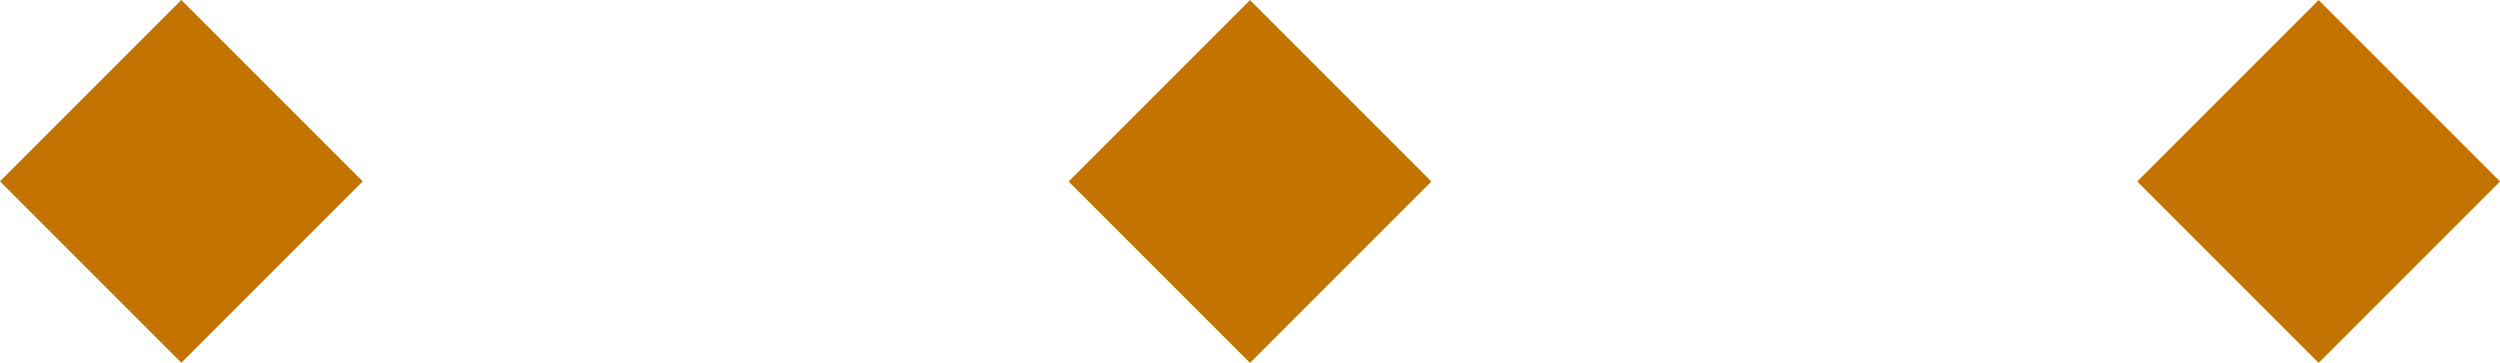 <?xml version="1.0" encoding="UTF-8"?><svg xmlns="http://www.w3.org/2000/svg" viewBox="0 0 165.58 24.02"><defs><style>.d{fill:#c27300;}</style></defs><g id="a"/><g id="b"><g id="c"><g><rect class="d" x="3.52" y="3.52" width="16.99" height="16.99" transform="translate(12.01 -4.98) rotate(45)"/><rect class="d" x="74.3" y="3.52" width="16.99" height="16.99" transform="translate(32.74 -55.02) rotate(45)"/><rect class="d" x="145.08" y="3.52" width="16.99" height="16.99" transform="translate(53.47 -105.07) rotate(45)"/></g></g></g></svg>